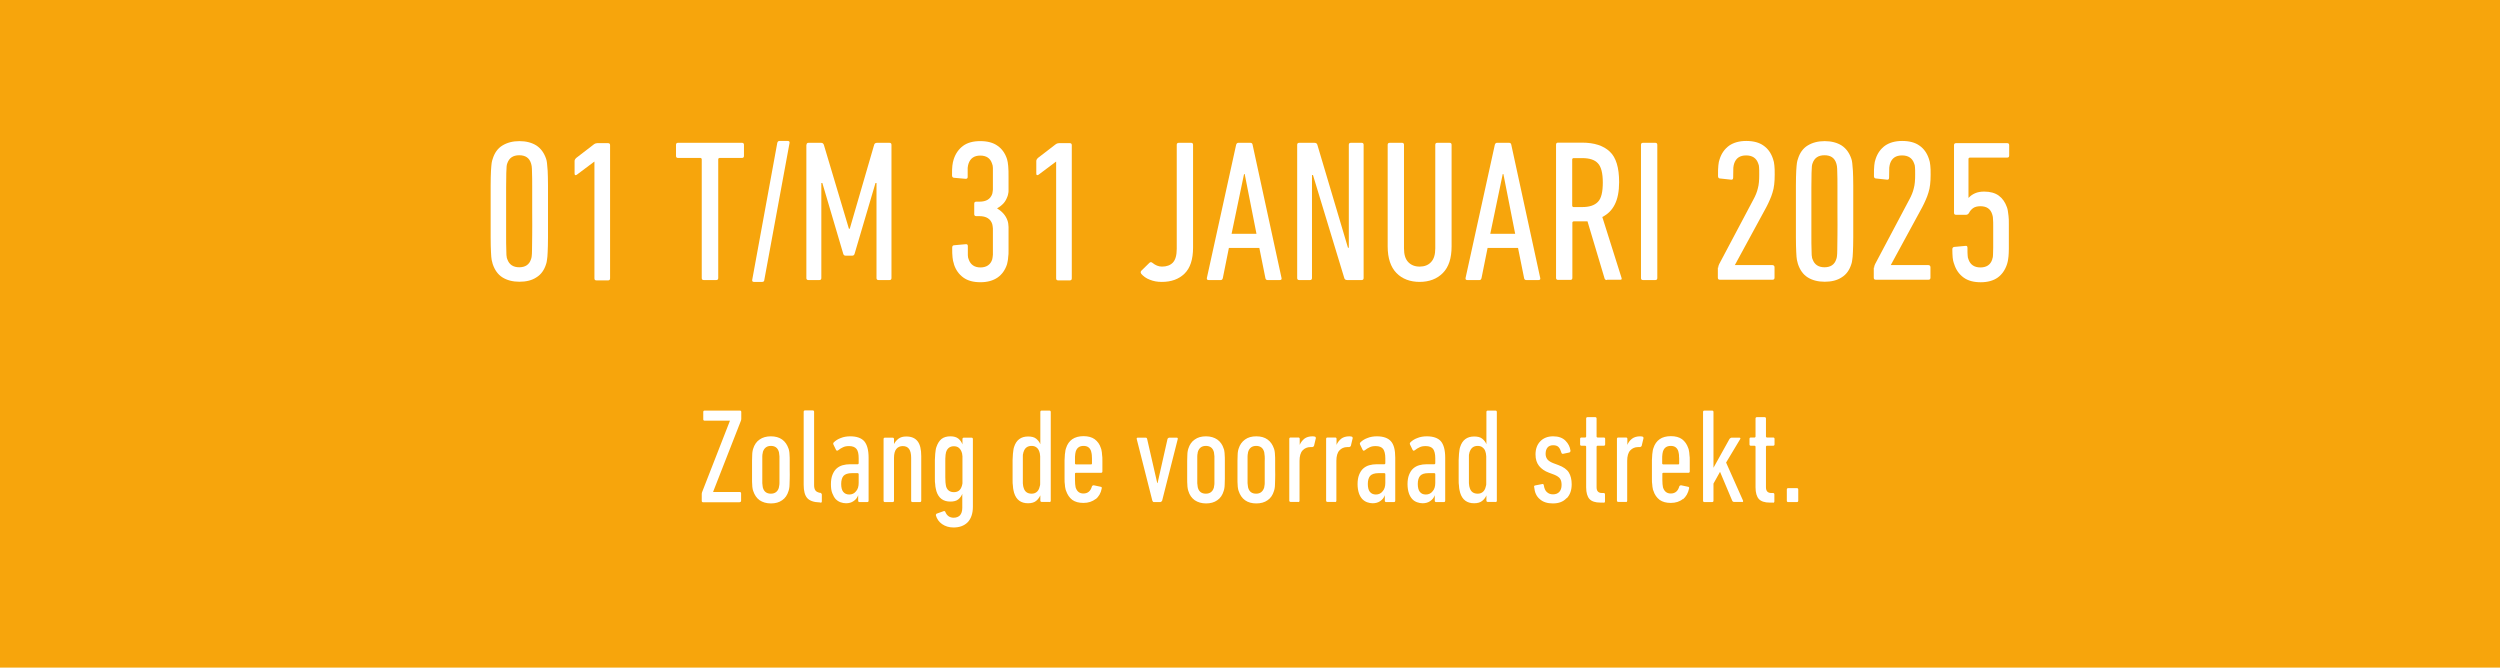 <?xml version="1.0" encoding="UTF-8"?>
<svg id="Ebene_2" data-name="Ebene 2" xmlns="http://www.w3.org/2000/svg" viewBox="0 0 148.63 39.69">
  <defs>
    <style>
      .cls-1 {
        fill: #fff;
      }

      .cls-2 {
        fill: #f7a50c;
      }
    </style>
  </defs>
  <g id="Ebene_1-2" data-name="Ebene 1">
    <rect class="cls-2" width="148.63" height="39.69"/>
    <path class="cls-1" d="M106.23,29.77c0,.05.03.08.08.08h.52c.05,0,.08-.03.08-.08v-.67c0-.05-.03-.08-.08-.08h-.52c-.05,0-.08.03-.08.08v.67ZM105.41,29.89c.05,0,.08-.03.08-.08v-.42c0-.05-.03-.08-.08-.08h-.1c-.21,0-.32-.11-.32-.34v-2.42s.02-.05.05-.05h.38c.05,0,.08-.03.08-.08v-.33c0-.05-.03-.08-.08-.08h-.38s-.05-.02-.05-.05v-1.08c0-.05-.03-.08-.08-.08h-.46c-.05,0-.08.03-.08.08v1.08s-.02.05-.05.05h-.23c-.05,0-.08.03-.08.08v.33c0,.05.03.08.08.08h.23s.05.02.05.05v2.42c0,.32.07.56.2.7.13.14.35.21.64.21h.2ZM103.57,29.85c.05,0,.07-.03.06-.08l-1.01-2.27.84-1.4c.03-.05,0-.08-.05-.08h-.48s-.08.03-.11.08l-.95,1.71v-3.32c0-.05-.03-.08-.08-.08h-.46c-.05,0-.08.03-.08.08v5.28c0,.05.03.08.08.08h.46c.05,0,.08-.03.08-.08v-1.02l.39-.7.72,1.71c.02.05.06.08.11.08h.48ZM98.87,27.61s-.05-.02-.05-.05c0-.12,0-.22,0-.31,0-.08,0-.15.01-.2,0-.05.01-.1.02-.13,0-.03.01-.06.02-.09.07-.21.22-.32.46-.32s.38.11.45.32c0,.03.01.06.02.09s.01.07.02.13c0,.05,0,.12.01.2,0,.08,0,.19,0,.31,0,.03-.02.05-.05.05h-.92ZM100.05,29.69c.19-.16.31-.37.37-.65.01-.06,0-.09-.06-.1l-.42-.09s-.08.01-.1.06c-.08.29-.25.43-.51.43-.22,0-.37-.11-.45-.33-.01-.03-.02-.06-.02-.09,0-.04-.01-.08-.02-.14,0-.06,0-.14-.01-.24,0-.1,0-.23,0-.38,0-.03.02-.05.05-.05h1.5c.05,0,.08-.03.08-.08,0-.25,0-.46,0-.61,0-.16,0-.29-.02-.39,0-.1-.02-.18-.03-.24-.01-.06-.02-.11-.04-.15-.08-.23-.2-.4-.37-.53-.17-.12-.39-.18-.66-.18s-.5.06-.67.18c-.17.12-.3.3-.37.53-.02.05-.03.1-.04.15-.01.05-.02.13-.03.22,0,.09-.01.21-.02.35,0,.14,0,.32,0,.55s0,.41,0,.55c0,.14,0,.26.02.36,0,.09.02.17.03.22,0,.05.02.1.04.14.07.23.2.41.37.54.17.12.39.18.66.18.29,0,.54-.08.73-.24M96.66,29.85c.05,0,.08-.03.08-.08v-2.37c0-.28.06-.49.18-.62.12-.13.28-.2.46-.2h.12s.08-.02.1-.07l.11-.46s0-.08-.05-.09c-.04-.01-.09-.02-.15-.02-.2,0-.36.05-.48.14-.13.1-.22.22-.28.37h0v-.36c0-.05-.03-.08-.08-.08h-.46c-.05,0-.08.03-.08.08v3.67c0,.05.03.08.08.08h.46ZM95.34,29.89c.05,0,.08-.03.08-.08v-.42c0-.05-.03-.08-.08-.08h-.1c-.21,0-.32-.11-.32-.34v-2.42s.02-.05.05-.05h.38c.05,0,.08-.03.08-.08v-.33c0-.05-.03-.08-.08-.08h-.38s-.05-.02-.05-.05v-1.08c0-.05-.03-.08-.08-.08h-.46c-.05,0-.08.03-.08.08v1.08s-.02.05-.05.05h-.23c-.05,0-.08.03-.08.08v.33c0,.05.03.08.08.08h.23s.05.02.05.05v2.42c0,.32.07.56.2.7.13.14.35.21.64.21h.2ZM93.16,29.61c.19-.21.28-.48.28-.82,0-.28-.06-.52-.17-.7-.11-.18-.32-.33-.62-.44l-.32-.12c-.17-.07-.29-.15-.35-.24-.06-.09-.09-.19-.09-.31,0-.16.04-.28.11-.37.07-.09.19-.14.34-.14s.26.04.33.12c.07.08.12.19.16.33.02.05.05.07.1.06l.38-.08s.07-.05.06-.1c-.03-.23-.13-.43-.3-.6-.17-.17-.41-.26-.73-.26s-.58.1-.77.3c-.19.2-.28.46-.28.78,0,.28.07.5.21.68.14.17.33.31.58.4l.32.12c.17.07.29.15.35.24.06.09.09.21.09.37,0,.19-.05.32-.14.42-.09.09-.21.14-.37.14-.14,0-.26-.04-.36-.13-.1-.08-.16-.23-.19-.42-.01-.05-.04-.08-.1-.06l-.41.08c-.05.01-.08.04-.06.1.03.32.14.56.34.72.19.17.45.25.77.25.35,0,.62-.1.81-.31M87.38,29.01s-.02-.07-.03-.11c0-.04-.01-.1-.02-.17,0-.07,0-.17,0-.3s0-.3,0-.5,0-.38,0-.5,0-.22,0-.3c0-.07,0-.13.02-.17,0-.04.02-.08.03-.11.08-.22.23-.34.47-.34.12,0,.22.03.29.09.08.06.14.14.17.25.01.03.02.07.03.11s.01.1.02.17c0,.07,0,.17,0,.3,0,.12,0,.29,0,.5s0,.38,0,.5c0,.13,0,.23,0,.3,0,.07,0,.13-.02.17s-.02.08-.03.11c-.04.11-.09.19-.17.25-.08.06-.17.09-.29.09-.24,0-.4-.11-.47-.34M88.91,29.85c.05,0,.08-.03.08-.08v-5.28c0-.05-.03-.08-.08-.08h-.46c-.05,0-.08.03-.08.08v1.92h0c-.05-.13-.14-.24-.25-.33-.11-.09-.27-.13-.48-.13-.42,0-.7.21-.83.62-.02.05-.03.11-.04.17s-.02.14-.03.24c0,.1-.01.22-.02.37,0,.15,0,.35,0,.58s0,.43,0,.58c0,.15,0,.28.02.38,0,.1.02.18.03.24.01.06.03.12.04.17.13.42.41.62.83.62.21,0,.37-.05.48-.14.11-.09.2-.2.25-.33h0v.31c0,.05.03.08.08.08h.46ZM84.41,29.24c-.08-.1-.12-.26-.12-.47s.05-.38.14-.48c.1-.11.26-.16.49-.16h.36s.05.02.05.05v.53c0,.21-.05.38-.16.5-.1.13-.24.19-.4.19-.16,0-.27-.05-.36-.16M85.84,29.85c.05,0,.08-.03.08-.08v-2.56c0-.46-.09-.78-.26-.98-.17-.19-.45-.29-.83-.29-.2,0-.39.03-.56.1-.17.06-.31.15-.42.26-.04.04-.04.08-.02.13l.15.31c.03.06.07.07.13.03.09-.07.19-.14.29-.18.1-.05.22-.07.36-.07.21,0,.35.06.44.17.08.11.13.3.13.55v.31s-.02.05-.05.05h-.46c-.16,0-.31.02-.45.06-.14.04-.26.11-.36.2-.1.09-.18.22-.24.37-.06.15-.09.34-.09.55s.03.39.08.54c.05.15.12.26.2.35.08.09.18.15.29.19.11.04.22.06.33.06.17,0,.32-.04.45-.13.13-.09.22-.2.27-.35h0v.33c0,.05.03.08.08.08h.43ZM81.44,29.24c-.08-.1-.12-.26-.12-.47s.05-.38.14-.48.26-.16.49-.16h.36s.05.02.05.05v.53c0,.21-.05.38-.16.5-.1.13-.24.19-.4.19-.15,0-.27-.05-.36-.16M82.87,29.85c.05,0,.08-.03.08-.08v-2.56c0-.46-.08-.78-.26-.98-.17-.19-.45-.29-.83-.29-.2,0-.39.03-.56.1-.17.06-.31.15-.42.26-.04.04-.04.08-.02.13l.15.31c.03.06.07.07.13.03.09-.07.19-.14.29-.18.1-.05.22-.07.36-.07.21,0,.35.06.44.17.08.11.13.3.13.55v.31s-.02.05-.05.05h-.46c-.16,0-.31.02-.45.06-.14.04-.26.11-.36.2-.1.09-.18.22-.24.37-.06.15-.09.34-.09.55s.03.39.08.54.12.26.2.35c.09.09.18.15.29.19.11.04.22.06.33.06.17,0,.32-.04.45-.13.13-.09.22-.2.27-.35h0v.33c0,.05.03.08.08.08h.43ZM79.37,29.85c.05,0,.08-.03.08-.08v-2.37c0-.28.06-.49.18-.62.12-.13.28-.2.46-.2h.12s.08-.02.1-.07l.11-.46s0-.08-.05-.09c-.04-.01-.09-.02-.15-.02-.2,0-.36.05-.48.14-.12.1-.22.22-.28.37h0v-.36c0-.05-.03-.08-.08-.08h-.46c-.05,0-.08.03-.08.08v3.67c0,.05.03.08.08.08h.46ZM77.18,29.85c.05,0,.08-.03.08-.08v-2.37c0-.28.06-.49.18-.62.12-.13.28-.2.46-.2h.12s.08-.02.1-.07l.11-.46s0-.08-.05-.09c-.04-.01-.09-.02-.15-.02-.2,0-.36.05-.48.14-.12.1-.22.22-.28.37h0v-.36c0-.05-.03-.08-.08-.08h-.46c-.05,0-.08.03-.08.08v3.67c0,.05.03.08.08.08h.46ZM74.21,29.01s-.02-.07-.02-.11c0-.04-.01-.1-.02-.17,0-.07,0-.17,0-.3v-1c0-.12,0-.22,0-.3,0-.07.01-.13.02-.17,0-.04.01-.08.02-.11.07-.22.23-.34.47-.34s.4.11.47.34c.01.03.02.07.02.11,0,.04.01.1.02.17s0,.17,0,.3v1c0,.13,0,.23,0,.3,0,.07-.01.13-.02.17,0,.04-.01.08-.02.11-.08.22-.23.34-.47.34s-.4-.11-.47-.34M75.36,29.74c.18-.12.31-.31.38-.55.02-.05.03-.11.04-.16s.02-.13.02-.22c0-.09,0-.2.01-.34s0-.32,0-.54,0-.4,0-.54,0-.25-.01-.34c0-.09-.01-.16-.02-.22-.01-.06-.02-.11-.04-.16-.08-.23-.2-.41-.38-.54s-.4-.19-.67-.19-.49.06-.67.19-.31.31-.38.54c-.02.05-.03.11-.04.16-.01.06-.02.13-.02.22,0,.09,0,.2-.01.34,0,.14,0,.32,0,.54s0,.4,0,.54c0,.14,0,.25.01.34,0,.09.01.16.02.22s.02.11.04.16c.08.24.2.42.38.55s.41.19.67.19.49-.06.67-.19M71.22,29.01s-.02-.07-.02-.11c0-.04-.01-.1-.02-.17,0-.07,0-.17,0-.3v-1c0-.12,0-.22,0-.3,0-.07.01-.13.02-.17,0-.04.01-.08.02-.11.07-.22.23-.34.47-.34s.4.11.47.34c.01.03.02.07.02.11,0,.04.01.1.02.17,0,.07,0,.17,0,.3v1c0,.13,0,.23,0,.3,0,.07-.01.13-.02.17,0,.04-.01.08-.02.11-.07.22-.23.34-.47.34s-.4-.11-.47-.34M72.37,29.74c.18-.12.31-.31.38-.55.02-.05.03-.11.04-.16.01-.06.02-.13.02-.22,0-.09.01-.2.01-.34,0-.14,0-.32,0-.54s0-.4,0-.54c0-.14,0-.25-.01-.34,0-.09-.01-.16-.02-.22,0-.06-.02-.11-.04-.16-.07-.23-.2-.41-.38-.54-.18-.12-.4-.19-.67-.19s-.49.06-.67.19c-.18.12-.31.31-.38.54-.02.05-.03.11-.04.16-.01.06-.02.13-.02.22,0,.09,0,.2-.01.34,0,.14,0,.32,0,.54s0,.4,0,.54c0,.14,0,.25.01.34,0,.09.01.16.02.22.01.06.02.11.04.16.07.24.2.42.38.55.18.12.41.19.67.19s.49-.06.67-.19M68.99,29.85s.08-.03.1-.08l.93-3.67c.01-.05-.01-.08-.06-.08h-.46s-.08.03-.09.08l-.59,2.62h-.02l-.6-2.62c-.01-.05-.04-.08-.08-.08h-.48c-.05,0-.07.03-.06.08l.93,3.67c.02.05.05.08.09.08h.39ZM63.96,27.61s-.05-.02-.05-.05c0-.12,0-.22,0-.31,0-.08,0-.15.01-.2,0-.05.01-.1.02-.13,0-.03.01-.06.02-.09.07-.21.22-.32.46-.32s.38.11.45.32c0,.03.01.06.02.09,0,.03.02.07.02.13,0,.05.01.12.01.2,0,.08,0,.19,0,.31,0,.03-.02.05-.05.05h-.92ZM65.13,29.69c.19-.16.32-.37.37-.65.01-.06,0-.09-.06-.1l-.42-.09s-.08.01-.1.06c-.08.29-.25.43-.51.43-.22,0-.37-.11-.45-.33-.01-.03-.02-.06-.02-.09,0-.04-.01-.08-.02-.14,0-.06,0-.14-.01-.24,0-.1,0-.23,0-.38,0-.03.02-.05.05-.05h1.5c.05,0,.08-.03.08-.08,0-.25,0-.46,0-.61,0-.16,0-.29-.02-.39,0-.1-.02-.18-.03-.24-.01-.06-.02-.11-.04-.15-.07-.23-.2-.4-.37-.53-.17-.12-.39-.18-.66-.18s-.49.06-.67.18c-.17.12-.3.3-.37.53-.02.05-.03.1-.04.15,0,.05-.02.13-.03.22,0,.09-.01.21-.02.35,0,.14,0,.32,0,.55s0,.41,0,.55c0,.14,0,.26.02.36,0,.09.02.17.03.22.01.05.02.1.04.14.08.23.2.41.37.54.17.12.39.18.66.18.29,0,.54-.08.73-.24M60.86,29.01s-.02-.07-.03-.11c0-.04-.01-.1-.02-.17,0-.07,0-.17,0-.3,0-.13,0-.3,0-.5s0-.38,0-.5c0-.12,0-.22,0-.3,0-.07,0-.13.02-.17,0-.04.02-.08.03-.11.07-.22.23-.34.47-.34.12,0,.21.03.29.09.08.06.13.14.17.25.01.03.02.07.03.11s.01.1.02.17c0,.07,0,.17,0,.3,0,.12,0,.29,0,.5s0,.38,0,.5c0,.13,0,.23,0,.3,0,.07,0,.13-.02.17s-.02.08-.03.11c-.04.11-.09.19-.17.25-.08.06-.17.09-.29.09-.24,0-.4-.11-.47-.34M62.39,29.85c.05,0,.08-.03.08-.08v-5.28c0-.05-.03-.08-.08-.08h-.46c-.05,0-.08.03-.08.08v1.92h0c-.05-.13-.14-.24-.25-.33-.11-.09-.27-.13-.48-.13-.42,0-.7.21-.83.62-.02.05-.03.11-.04.17-.01.06-.02.14-.03.24,0,.1-.01.22-.02.37,0,.15,0,.35,0,.58s0,.43,0,.58c0,.15,0,.28.02.38,0,.1.02.18.03.24.01.06.03.12.04.17.13.42.41.62.83.62.21,0,.37-.05.48-.14.11-.09.19-.2.25-.33h0v.31c0,.05.03.08.08.08h.46ZM56.25,28.93s-.02-.07-.02-.1c0-.03-.01-.09-.02-.16,0-.07-.01-.17-.01-.29,0-.12,0-.28,0-.48s0-.36,0-.48c0-.12,0-.22.01-.29,0-.07.01-.13.02-.16,0-.04.01-.07.02-.1.07-.22.23-.34.46-.34.12,0,.21.03.29.09.07.06.13.14.17.25.01.03.02.07.03.1,0,.04.01.09.02.16,0,.07,0,.17,0,.29,0,.12,0,.28,0,.48s0,.36,0,.48c0,.12,0,.22,0,.29,0,.07,0,.12-.02.16,0,.04-.02.07-.03.1-.07.22-.23.33-.46.33s-.39-.11-.46-.33M57.53,31.05c.2-.21.31-.52.31-.92v-4.03c0-.05-.03-.08-.08-.08h-.46c-.05,0-.08.03-.08.08v.32h0c-.05-.13-.13-.25-.24-.34-.11-.09-.27-.14-.47-.14-.22,0-.4.05-.54.16-.13.11-.23.27-.3.48-.02.05-.03.1-.04.16-.01.06-.02.14-.03.24,0,.1-.01.22-.02.36,0,.15,0,.33,0,.55s0,.4,0,.55c0,.15,0,.27.02.36,0,.1.02.17.03.23.01.06.03.12.04.17.13.42.41.62.83.62.2,0,.36-.04.47-.13.11-.09.19-.2.24-.33h0v.83c0,.2-.05.35-.14.45-.09.09-.22.14-.37.14-.24,0-.41-.12-.5-.35-.02-.04-.06-.06-.1-.04l-.42.15s-.05.05-.04.1c.06.21.18.39.37.52.19.13.41.2.68.2.35,0,.63-.1.84-.31M54.69,29.85c.05,0,.08-.03.08-.08v-2.65c0-.41-.07-.7-.22-.89-.15-.19-.37-.28-.67-.28-.19,0-.34.04-.46.13s-.21.2-.27.32h0v-.3c0-.05-.03-.08-.08-.08h-.46c-.05,0-.08.03-.08.08v3.67c0,.05.03.08.08.08h.46c.05,0,.08-.03.08-.08v-2.55c0-.24.05-.42.14-.53.09-.11.22-.17.38-.17.34,0,.5.23.5.7v2.55c0,.05.03.08.08.08h.46ZM50.13,29.24c-.08-.1-.12-.26-.12-.47s.05-.38.14-.48.26-.16.49-.16h.36s.05.02.05.05v.53c0,.21-.05.38-.16.5-.1.13-.24.19-.4.19-.15,0-.27-.05-.36-.16M51.56,29.85c.05,0,.08-.03.08-.08v-2.56c0-.46-.09-.78-.26-.98-.17-.19-.45-.29-.83-.29-.2,0-.39.03-.56.1-.17.06-.31.15-.42.26-.04.04-.04.08-.02.13l.15.31c.03.06.07.07.13.03.09-.07.19-.14.29-.18.1-.05.22-.07.36-.07.21,0,.35.06.44.17.09.11.13.3.13.55v.31s-.02.05-.05.05h-.46c-.16,0-.31.02-.45.06-.14.04-.26.11-.36.2-.1.09-.18.22-.24.37s-.09.34-.09.55.02.39.08.54.12.26.2.35c.09.09.18.15.29.19.11.04.22.06.33.06.17,0,.32-.04.45-.13s.22-.2.27-.35h0v.33c0,.05.03.08.08.08h.43ZM48.78,29.89c.05,0,.08-.03.08-.08v-.42s-.03-.08-.08-.09h-.04c-.12-.03-.21-.07-.26-.14-.05-.07-.08-.17-.08-.31v-4.37c0-.05-.03-.08-.08-.08h-.46c-.05,0-.08.03-.08.08v4.34c0,.37.07.63.21.79.14.16.39.25.74.26h.04ZM45.36,29.01s-.02-.07-.02-.11-.01-.1-.02-.17c0-.07,0-.17,0-.3v-1c0-.12,0-.22,0-.3s.01-.13.02-.17.01-.08.02-.11c.08-.22.23-.34.47-.34s.4.11.47.34c.01.03.02.07.02.11s.01.1.02.17c0,.07,0,.17,0,.3v1c0,.13,0,.23,0,.3,0,.07-.01.13-.02.17s-.01.08-.02.11c-.07.22-.23.34-.47.34s-.4-.11-.47-.34M46.5,29.74c.18-.12.31-.31.38-.55.02-.05.03-.11.04-.16.01-.06.02-.13.02-.22,0-.09,0-.2.01-.34s0-.32,0-.54,0-.4,0-.54,0-.25-.01-.34c0-.09-.01-.16-.02-.22-.01-.06-.02-.11-.04-.16-.08-.23-.2-.41-.38-.54s-.41-.19-.67-.19-.49.06-.67.19c-.18.12-.31.31-.38.54-.02.05-.03.11-.04.16-.01.06-.02.13-.02.22,0,.09,0,.2-.01.34,0,.14,0,.32,0,.54s0,.4,0,.54c0,.14,0,.25.01.34,0,.09.01.16.02.22.01.06.02.11.04.16.08.24.2.42.38.55.18.12.4.19.67.19s.49-.06.67-.19M43.98,29.85c.05,0,.08-.03.08-.08v-.44c0-.05-.03-.08-.08-.08h-1.58v-.02l1.65-4.22s.02-.06.02-.1v-.42c0-.05-.03-.08-.08-.08h-2.1c-.05,0-.08.03-.08.08v.44c0,.05.03.08.08.08h1.5v.02l-1.65,4.23s-.02.06-.02.1v.42c0,.05.03.08.08.08h2.18Z"/>
    <g>
      <path class="cls-1" d="M29.29,15.69c-.02-.06-.04-.14-.06-.24-.02-.1-.03-.25-.04-.46s-.02-.51-.02-.89v-3.06c0-.38.01-.68.02-.89s.03-.37.04-.46.04-.18.06-.24c.11-.36.3-.63.58-.8s.61-.26,1.01-.26.74.09,1.01.26c.27.18.46.44.58.8.02.06.04.14.05.24s.02.25.04.46c.01.21.02.51.02.89v3.06c0,.38-.01.68-.02.89-.01.21-.02.37-.04.46-.01.1-.03.18-.05.24-.11.36-.3.63-.58.8-.27.18-.61.26-1.01.26s-.74-.09-1.01-.26-.46-.44-.58-.8ZM30.16,15.41c.11.32.35.48.71.48s.6-.16.7-.48c.02-.04.03-.1.04-.17s.02-.21.02-.4,0-.47.01-.83,0-.84,0-1.45v-1.45c0-.36,0-.63-.01-.83,0-.19-.01-.33-.02-.4-.01-.07-.03-.13-.04-.17-.1-.32-.33-.48-.7-.48s-.6.16-.71.48c-.02.04-.03.1-.04.17,0,.07-.01.21-.02.4,0,.19,0,.47-.01.83v2.9c0,.36,0,.63.01.83s0,.33.02.4c0,.07.02.13.04.17Z"/>
      <path class="cls-1" d="M35.34,9.61h-.01l-1.04.78s-.06.03-.09.02-.04-.05-.04-.1v-.74c0-.06.04-.13.11-.19l1.04-.8c.07-.05.14-.07.2-.07h.64c.08,0,.12.04.12.12v7.92c0,.08-.04.12-.12.12h-.69c-.08,0-.12-.04-.12-.12v-6.94Z"/>
      <path class="cls-1" d="M41.84,16.65c-.08,0-.12-.04-.12-.12v-7.07s-.02-.07-.07-.07h-1.34c-.08,0-.12-.04-.12-.12v-.66c0-.08.04-.12.12-.12h3.8c.08,0,.12.04.12.12v.66c0,.08-.04.12-.12.12h-1.34s-.07.02-.07.07v7.07c0,.08-.04.12-.12.12h-.74Z"/>
      <path class="cls-1" d="M46.21,8.5c.02-.08.06-.12.13-.12h.49c.09,0,.12.04.11.12l-1.5,8.14c0,.08-.05.12-.13.12h-.48c-.09,0-.12-.04-.11-.12l1.49-8.14Z"/>
      <path class="cls-1" d="M47.95,8.61c0-.08.04-.12.12-.12h.74c.09,0,.14.04.17.12l1.49,4.99h.05l1.45-4.99c.02-.08.08-.12.18-.12h.73c.08,0,.12.04.12.12v7.92c0,.08-.04.12-.12.12h-.65c-.08,0-.12-.04-.12-.12v-5.65h-.06l-1.24,4.2c-.02.08-.07.12-.14.12h-.4c-.07,0-.12-.04-.14-.12l-1.24-4.2h-.06v5.65c0,.08-.04.12-.12.12h-.65c-.08,0-.12-.04-.12-.12v-7.92h.01Z"/>
      <path class="cls-1" d="M56.71,15.68c-.04-.11-.07-.24-.08-.38-.02-.14-.02-.34-.02-.58,0-.09.04-.14.12-.14l.66-.06c.1-.02.15.02.15.11,0,.26,0,.44,0,.54,0,.1.02.18.05.25.11.32.35.48.7.48s.6-.16.7-.48c0-.03.02-.07.02-.11s.02-.1.02-.17c0-.08,0-.17,0-.29v-.96c0-.12,0-.23,0-.3,0-.08-.02-.13-.02-.17s-.02-.07-.02-.1c-.1-.31-.36-.47-.76-.47h-.19c-.08,0-.12-.04-.12-.12v-.62c0-.08.04-.12.12-.12h.19c.4,0,.65-.15.76-.46,0-.03.02-.07.02-.1,0-.04.02-.09.02-.16s0-.15,0-.26v-.41c0-.3,0-.5,0-.61s-.02-.19-.05-.26c-.1-.32-.34-.48-.7-.48s-.59.16-.7.48c-.02.06-.04.15-.05.25,0,.1,0,.28,0,.54,0,.09-.05.12-.15.11l-.66-.06c-.08,0-.12-.06-.12-.14,0-.25,0-.44.02-.58s.04-.27.08-.38c.11-.34.3-.61.56-.8.26-.19.6-.28,1.02-.28s.77.09,1.03.28c.26.18.45.45.56.79.03.11.06.25.07.41.02.16.02.41.02.74v.42c0,.11,0,.21,0,.28,0,.08,0,.14-.02.2,0,.06-.03.11-.04.16-.06.16-.13.3-.23.41s-.22.21-.38.3v.02c.3.18.51.42.61.72.02.05.03.1.04.16,0,.06.02.13.02.22s0,.21,0,.34v1.06c0,.14,0,.27-.02.37,0,.1-.02.18-.03.25s-.03.13-.04.19c-.11.34-.3.61-.56.79s-.6.28-1.02.28-.76-.09-1.02-.28c-.26-.19-.45-.45-.56-.8v-.02Z"/>
      <path class="cls-1" d="M62.78,9.61h0l-1.04.78s-.06.03-.09.02-.04-.05-.04-.1v-.74c0-.06.04-.13.11-.19l1.04-.8c.07-.05.14-.07.2-.07h.64c.08,0,.12.04.12.12v7.92c0,.08-.04.12-.12.12h-.69c-.08,0-.12-.04-.12-.12v-6.94Z"/>
      <path class="cls-1" d="M67.85,16.27c-.05-.06-.04-.12,0-.17l.48-.47c.06-.06.12-.06.19,0,.17.14.36.22.56.22.28,0,.5-.08.65-.24s.23-.43.23-.82v-6.18c0-.08.04-.12.12-.12h.73c.08,0,.12.04.12.12v6.11c0,.7-.17,1.22-.51,1.55s-.79.49-1.35.49c-.26,0-.49-.04-.71-.13-.22-.08-.39-.21-.53-.37h0Z"/>
      <path class="cls-1" d="M73.49,8.61c.02-.08.07-.12.13-.12h.72c.07,0,.12.04.13.12l1.72,7.92c.02.08-.02.12-.11.12h-.72c-.07,0-.12-.04-.13-.12l-.36-1.79h-1.81l-.36,1.79c-.02.08-.06.12-.12.12h-.72c-.09,0-.12-.04-.11-.12l1.74-7.92h0ZM74.7,13.9l-.7-3.55h-.04l-.74,3.55h1.48Z"/>
      <path class="cls-1" d="M77.12,8.61c0-.08.04-.12.12-.12h.9c.1,0,.16.04.18.12l1.82,6.12h.05v-6.12c0-.08.04-.12.12-.12h.64c.08,0,.12.04.12.12v7.92c0,.08-.04.12-.12.12h-.85c-.1,0-.16-.04-.18-.12l-1.86-6.12h-.06v6.12c0,.08-.04.12-.12.12h-.64c-.08,0-.12-.04-.12-.12v-7.92h0Z"/>
      <path class="cls-1" d="M84.41,16.76c-.58,0-1.05-.18-1.39-.53-.34-.35-.52-.88-.52-1.58v-6.04c0-.08.04-.12.12-.12h.73c.08,0,.12.04.12.12v6.16c0,.36.08.63.25.81s.4.27.68.27.52-.09.68-.27c.17-.18.25-.45.25-.81v-6.16c0-.08.04-.12.12-.12h.73c.08,0,.12.04.12.12v6.04c0,.7-.17,1.23-.52,1.58-.34.35-.81.53-1.39.53h.02Z"/>
      <path class="cls-1" d="M88.87,8.61c.02-.08.07-.12.13-.12h.72c.07,0,.12.04.13.12l1.72,7.92c.02.08-.02.12-.11.12h-.72c-.07,0-.12-.04-.13-.12l-.36-1.79h-1.81l-.36,1.79c-.02.08-.06.12-.12.12h-.72c-.09,0-.12-.04-.11-.12l1.74-7.92h0ZM90.08,13.9l-.7-3.55h-.04l-.74,3.55s1.48,0,1.48,0Z"/>
      <path class="cls-1" d="M95.53,16.65c-.06,0-.11-.03-.13-.08l-1.02-3.41c-.06,0-.11,0-.17,0h-.66s-.07.02-.07.07v3.29c0,.08-.04.12-.12.12h-.73c-.08,0-.12-.04-.12-.12v-7.92c0-.08.04-.12.12-.12h1.43c.72,0,1.27.18,1.64.53.38.35.56.96.56,1.82,0,.55-.09,1-.26,1.33-.17.34-.42.58-.74.74l1.14,3.61c.03.08.01.12-.06.12h-.82.01ZM94.07,12.31c.42,0,.73-.1.93-.31.2-.2.29-.59.29-1.15s-.1-.94-.29-1.14c-.19-.21-.5-.31-.94-.31h-.52s-.07.02-.07.07v2.77s.02.07.07.07h.53Z"/>
      <path class="cls-1" d="M97.56,8.61c0-.08.04-.12.12-.12h.73c.08,0,.12.04.12.12v7.92c0,.08-.04.12-.12.12h-.73c-.08,0-.12-.04-.12-.12v-7.92h0Z"/>
      <path class="cls-1" d="M102.15,15.92c0-.07.02-.14.06-.22l2.04-3.85c.12-.22.21-.44.26-.66.06-.21.08-.48.08-.81,0-.2,0-.34-.01-.43,0-.09-.02-.16-.05-.23-.11-.32-.35-.48-.72-.48s-.6.16-.71.48c-.02.06-.04.15-.05.25,0,.1-.01.3-.01.59,0,.1-.05.14-.14.12l-.65-.07c-.07,0-.11-.06-.11-.14,0-.28,0-.49.02-.64.01-.14.04-.27.08-.38.11-.34.3-.6.56-.79.26-.18.6-.28,1.02-.28s.77.09,1.03.28c.26.18.45.45.56.79.04.11.07.24.08.38.02.14.02.33.02.56s-.01.41-.03.58-.05.33-.1.48c-.04.15-.1.29-.16.43s-.13.29-.21.44l-1.87,3.44h2.24c.08.01.12.05.12.13v.62c0,.08-.04.12-.12.12h-3.13c-.08,0-.12-.04-.12-.12v-.61l.02.02Z"/>
      <path class="cls-1" d="M106.89,15.69c-.02-.06-.04-.14-.06-.24-.02-.1-.03-.25-.04-.46s-.02-.51-.02-.89v-3.06c0-.38.01-.68.02-.89.01-.21.03-.37.04-.46s.04-.18.06-.24c.11-.36.3-.63.58-.8s.61-.26,1.01-.26.74.09,1.01.26c.27.18.46.44.58.8.02.06.04.14.05.24s.02.25.04.46c.01.21.02.51.02.89v3.06c0,.38-.01.68-.02.89-.01.21-.02.37-.04.46-.01.1-.03.18-.05.24-.11.36-.3.63-.58.8-.27.18-.61.26-1.01.26s-.74-.09-1.01-.26-.46-.44-.58-.8ZM107.76,15.41c.11.32.35.48.71.48s.6-.16.7-.48c.02-.04.03-.1.04-.17s.02-.21.02-.4,0-.47.01-.83,0-.84,0-1.45v-1.45c0-.36,0-.63-.01-.83,0-.19-.01-.33-.02-.4-.01-.07-.03-.13-.04-.17-.1-.32-.33-.48-.7-.48s-.6.16-.71.48c-.02.04-.03.1-.04.17,0,.07-.01.21-.02.4,0,.19,0,.47-.01.83v2.9c0,.36,0,.63.01.83s0,.33.02.4c0,.07.02.13.04.17Z"/>
      <path class="cls-1" d="M111.42,15.92c0-.07.02-.14.06-.22l2.04-3.85c.12-.22.21-.44.26-.66.06-.21.08-.48.08-.81,0-.2,0-.34-.01-.43,0-.09-.02-.16-.05-.23-.11-.32-.35-.48-.72-.48s-.6.16-.71.48c-.02.06-.04.15-.05.25,0,.1-.01.3-.01.59,0,.1-.05.14-.14.12l-.65-.07c-.07,0-.11-.06-.11-.14,0-.28,0-.49.02-.64.01-.14.04-.27.08-.38.11-.34.3-.6.56-.79.26-.18.6-.28,1.02-.28s.77.09,1.03.28c.26.18.45.45.56.79.04.11.07.24.08.38.02.14.02.33.02.56s-.01.41-.03.58-.05.33-.1.48c-.04.15-.1.29-.16.43s-.13.29-.21.44l-1.87,3.44h2.24c.08.01.12.05.12.13v.62c0,.08-.04.12-.12.12h-3.13c-.08,0-.12-.04-.12-.12v-.61l.02.02Z"/>
      <path class="cls-1" d="M116.17,15.68c-.04-.11-.07-.24-.08-.37s-.02-.3-.02-.49c0-.08.04-.13.11-.14l.65-.06c.1-.02.14.02.14.11,0,.21,0,.36.01.45,0,.09.02.17.05.24.11.32.35.48.71.48s.6-.16.7-.47c0-.03.02-.07.03-.11s.02-.11.02-.21,0-.23.01-.39v-1.28c0-.16,0-.29-.01-.38,0-.09-.01-.16-.02-.21-.01-.04-.02-.08-.03-.11-.1-.32-.33-.48-.7-.48-.18,0-.33.04-.43.11s-.19.17-.25.29c-.04.07-.1.11-.18.11h-.59c-.08,0-.12-.04-.12-.12v-4.02c0-.08.04-.12.12-.12h3.04c.08,0,.12.04.12.12v.62c0,.08-.04.12-.12.12h-2.23s-.07.02-.07.07v2.32h.01c.1-.11.22-.2.38-.27.16-.07.34-.1.54-.1.36,0,.65.08.87.24s.38.39.49.7c.02.06.04.13.05.2.01.07.02.17.04.3s.02.29.02.49v1.47c0,.18-.01.33-.02.45-.01.12-.03.21-.04.28-.02.07-.03.14-.05.19-.11.34-.3.61-.55.79s-.59.28-1.01.28-.76-.09-1.02-.28c-.26-.19-.45-.45-.56-.8v-.02Z"/>
    </g>
  </g>
</svg>
